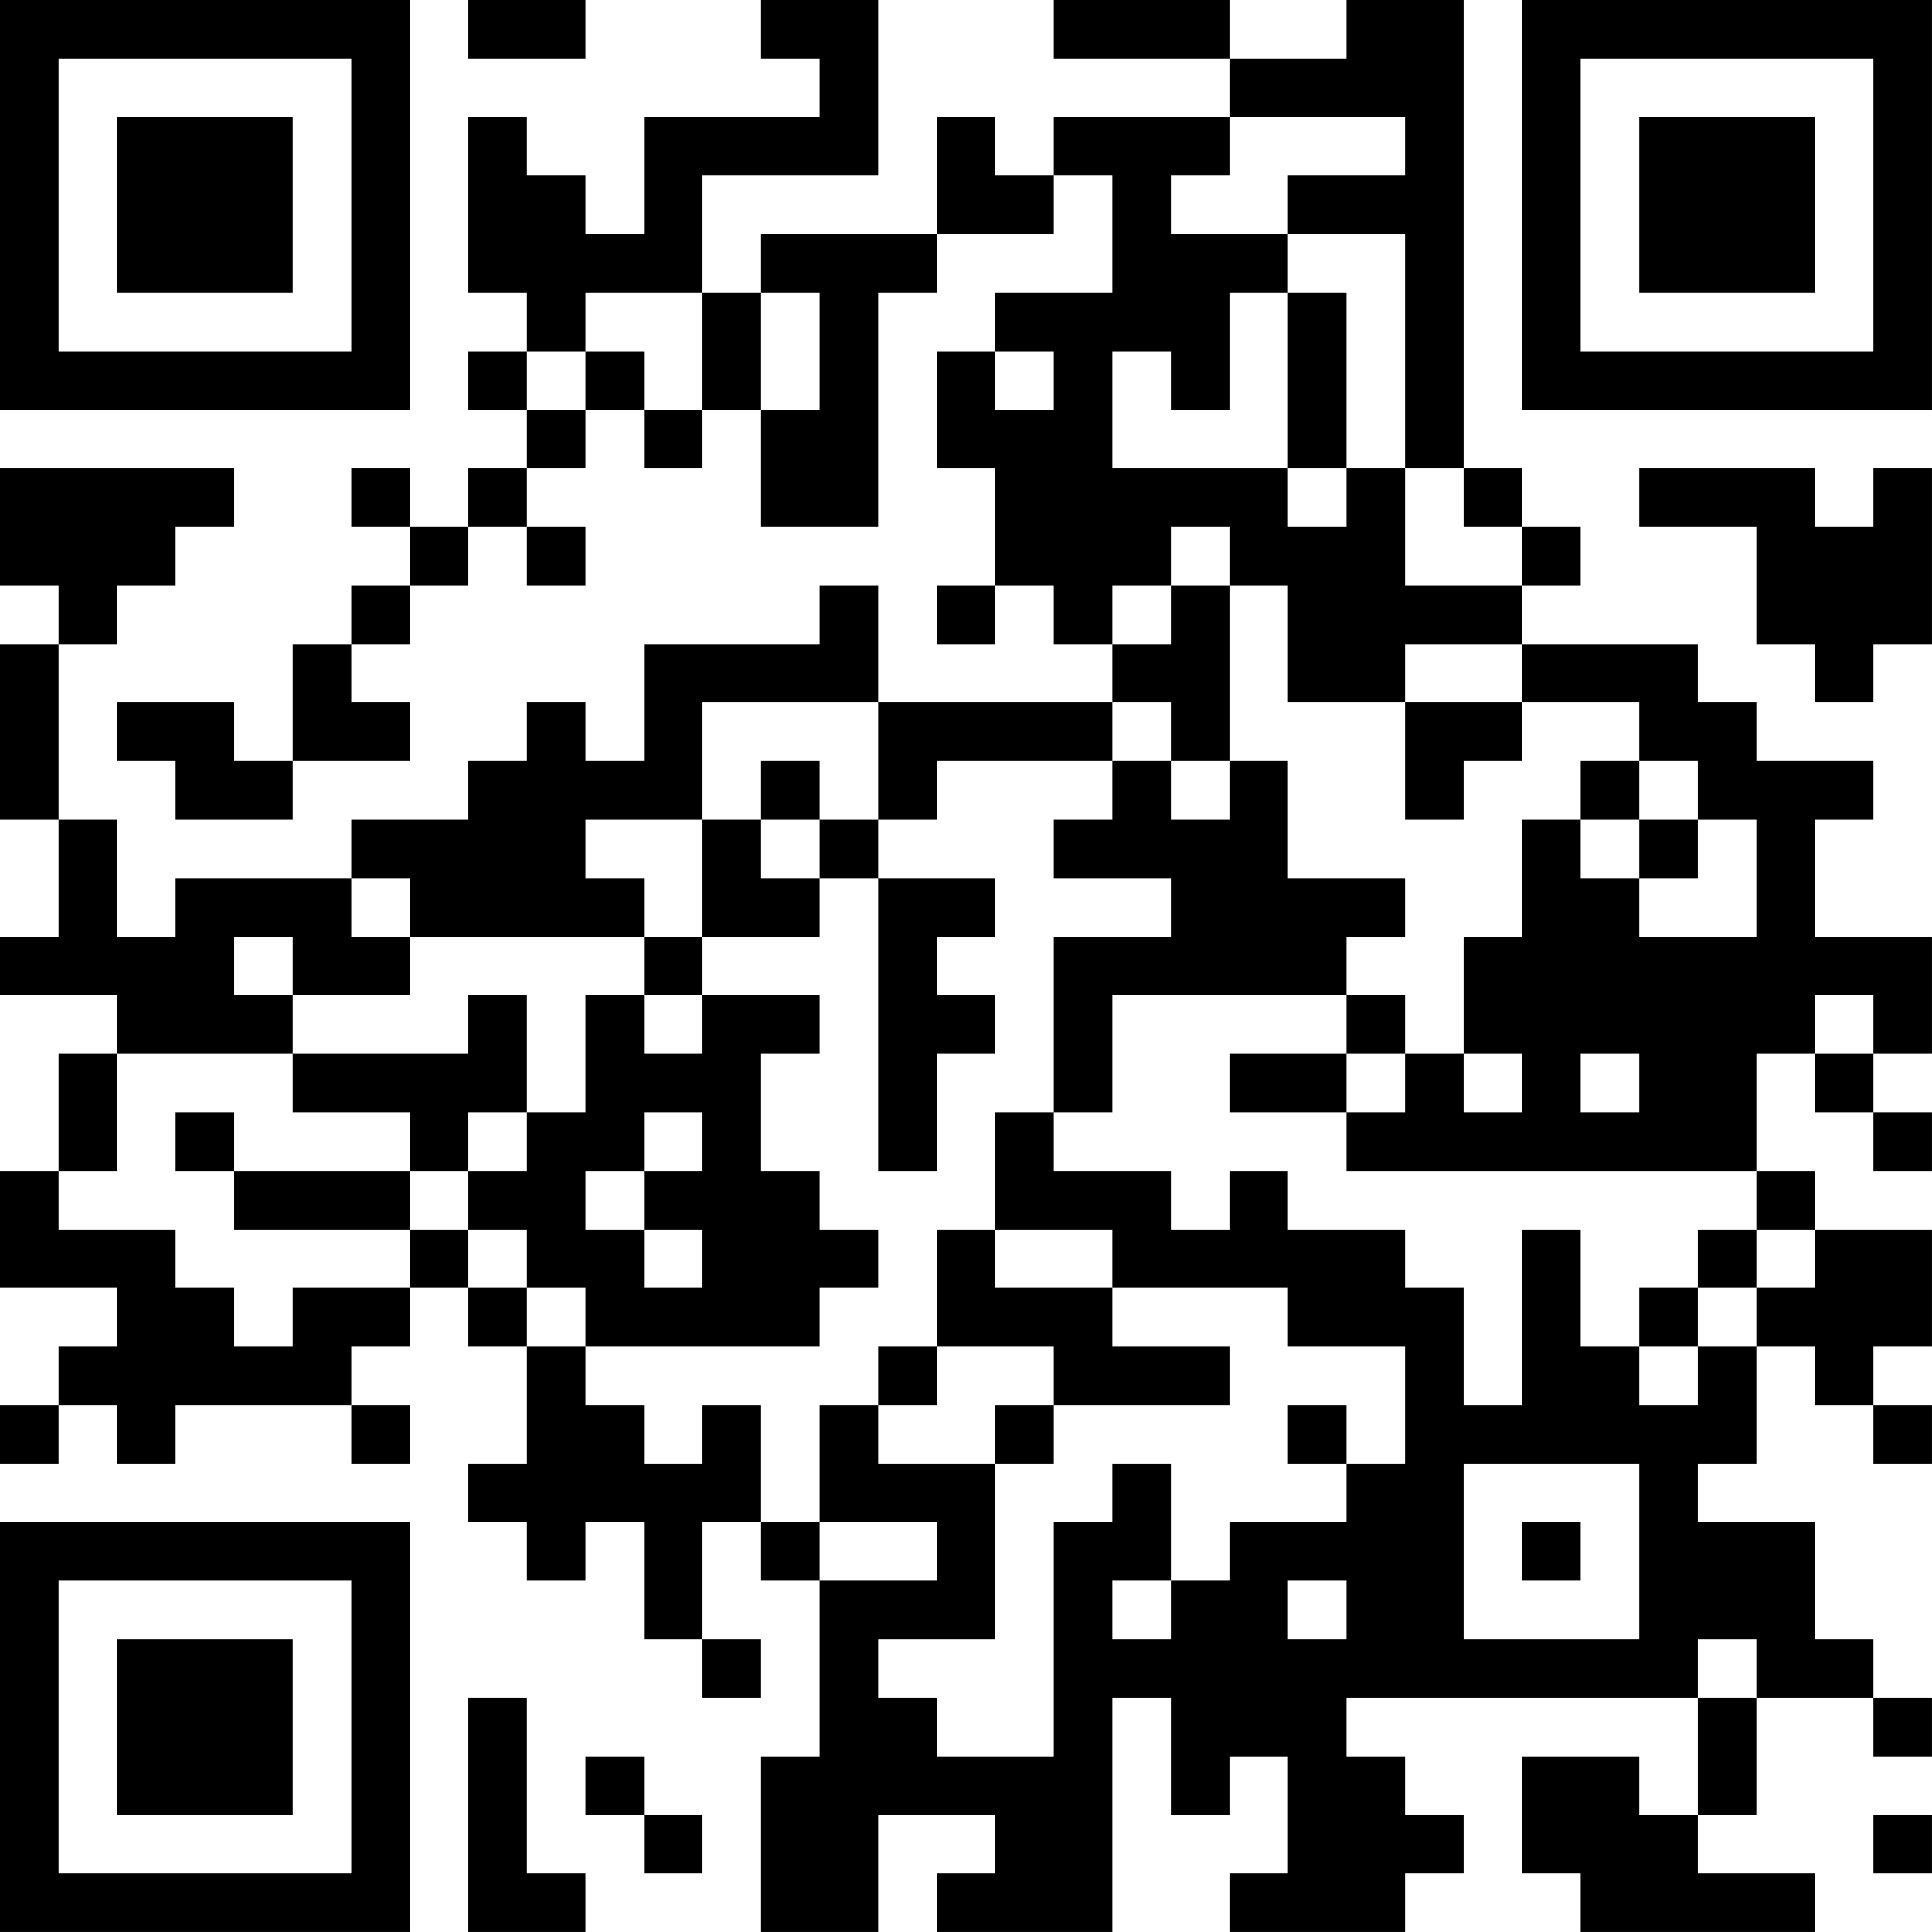 <?xml version="1.0" encoding="UTF-8"?>
<svg xmlns="http://www.w3.org/2000/svg" version="1.1" width="400" height="400" viewBox="0 0 400 400"><rect x="0" y="0" width="400" height="400" fill="#ffffff"/><g transform="scale(12.121)"><g transform="translate(0,0)"><path fill-rule="evenodd" d="M8 0L8 1L10 1L10 0ZM13 0L13 1L14 1L14 2L11 2L11 4L10 4L10 3L9 3L9 2L8 2L8 5L9 5L9 6L8 6L8 7L9 7L9 8L8 8L8 9L7 9L7 8L6 8L6 9L7 9L7 10L6 10L6 11L5 11L5 13L4 13L4 12L2 12L2 13L3 13L3 14L5 14L5 13L7 13L7 12L6 12L6 11L7 11L7 10L8 10L8 9L9 9L9 10L10 10L10 9L9 9L9 8L10 8L10 7L11 7L11 8L12 8L12 7L13 7L13 9L15 9L15 5L16 5L16 4L18 4L18 3L19 3L19 5L17 5L17 6L16 6L16 8L17 8L17 10L16 10L16 11L17 11L17 10L18 10L18 11L19 11L19 12L15 12L15 10L14 10L14 11L11 11L11 13L10 13L10 12L9 12L9 13L8 13L8 14L6 14L6 15L3 15L3 16L2 16L2 14L1 14L1 11L2 11L2 10L3 10L3 9L4 9L4 8L0 8L0 10L1 10L1 11L0 11L0 14L1 14L1 16L0 16L0 17L2 17L2 18L1 18L1 20L0 20L0 22L2 22L2 23L1 23L1 24L0 24L0 25L1 25L1 24L2 24L2 25L3 25L3 24L6 24L6 25L7 25L7 24L6 24L6 23L7 23L7 22L8 22L8 23L9 23L9 25L8 25L8 26L9 26L9 27L10 27L10 26L11 26L11 28L12 28L12 29L13 29L13 28L12 28L12 26L13 26L13 27L14 27L14 30L13 30L13 33L15 33L15 31L17 31L17 32L16 32L16 33L19 33L19 29L20 29L20 31L21 31L21 30L22 30L22 32L21 32L21 33L24 33L24 32L25 32L25 31L24 31L24 30L23 30L23 29L29 29L29 31L28 31L28 30L26 30L26 32L27 32L27 33L31 33L31 32L29 32L29 31L30 31L30 29L32 29L32 30L33 30L33 29L32 29L32 28L31 28L31 26L29 26L29 25L30 25L30 23L31 23L31 24L32 24L32 25L33 25L33 24L32 24L32 23L33 23L33 21L31 21L31 20L30 20L30 18L31 18L31 19L32 19L32 20L33 20L33 19L32 19L32 18L33 18L33 16L31 16L31 14L32 14L32 13L30 13L30 12L29 12L29 11L26 11L26 10L27 10L27 9L26 9L26 8L25 8L25 0L23 0L23 1L21 1L21 0L18 0L18 1L21 1L21 2L18 2L18 3L17 3L17 2L16 2L16 4L13 4L13 5L12 5L12 3L15 3L15 0ZM21 2L21 3L20 3L20 4L22 4L22 5L21 5L21 7L20 7L20 6L19 6L19 8L22 8L22 9L23 9L23 8L24 8L24 10L26 10L26 9L25 9L25 8L24 8L24 4L22 4L22 3L24 3L24 2ZM10 5L10 6L9 6L9 7L10 7L10 6L11 6L11 7L12 7L12 5ZM13 5L13 7L14 7L14 5ZM22 5L22 8L23 8L23 5ZM17 6L17 7L18 7L18 6ZM28 8L28 9L30 9L30 11L31 11L31 12L32 12L32 11L33 11L33 8L32 8L32 9L31 9L31 8ZM20 9L20 10L19 10L19 11L20 11L20 10L21 10L21 13L20 13L20 12L19 12L19 13L16 13L16 14L15 14L15 12L12 12L12 14L10 14L10 15L11 15L11 16L7 16L7 15L6 15L6 16L7 16L7 17L5 17L5 16L4 16L4 17L5 17L5 18L2 18L2 20L1 20L1 21L3 21L3 22L4 22L4 23L5 23L5 22L7 22L7 21L8 21L8 22L9 22L9 23L10 23L10 24L11 24L11 25L12 25L12 24L13 24L13 26L14 26L14 27L16 27L16 26L14 26L14 24L15 24L15 25L17 25L17 28L15 28L15 29L16 29L16 30L18 30L18 26L19 26L19 25L20 25L20 27L19 27L19 28L20 28L20 27L21 27L21 26L23 26L23 25L24 25L24 23L22 23L22 22L19 22L19 21L17 21L17 19L18 19L18 20L20 20L20 21L21 21L21 20L22 20L22 21L24 21L24 22L25 22L25 24L26 24L26 21L27 21L27 23L28 23L28 24L29 24L29 23L30 23L30 22L31 22L31 21L30 21L30 20L23 20L23 19L24 19L24 18L25 18L25 19L26 19L26 18L25 18L25 16L26 16L26 14L27 14L27 15L28 15L28 16L30 16L30 14L29 14L29 13L28 13L28 12L26 12L26 11L24 11L24 12L22 12L22 10L21 10L21 9ZM24 12L24 14L25 14L25 13L26 13L26 12ZM13 13L13 14L12 14L12 16L11 16L11 17L10 17L10 19L9 19L9 17L8 17L8 18L5 18L5 19L7 19L7 20L4 20L4 19L3 19L3 20L4 20L4 21L7 21L7 20L8 20L8 21L9 21L9 22L10 22L10 23L14 23L14 22L15 22L15 21L14 21L14 20L13 20L13 18L14 18L14 17L12 17L12 16L14 16L14 15L15 15L15 20L16 20L16 18L17 18L17 17L16 17L16 16L17 16L17 15L15 15L15 14L14 14L14 13ZM19 13L19 14L18 14L18 15L20 15L20 16L18 16L18 19L19 19L19 17L23 17L23 18L21 18L21 19L23 19L23 18L24 18L24 17L23 17L23 16L24 16L24 15L22 15L22 13L21 13L21 14L20 14L20 13ZM27 13L27 14L28 14L28 15L29 15L29 14L28 14L28 13ZM13 14L13 15L14 15L14 14ZM11 17L11 18L12 18L12 17ZM31 17L31 18L32 18L32 17ZM27 18L27 19L28 19L28 18ZM8 19L8 20L9 20L9 19ZM11 19L11 20L10 20L10 21L11 21L11 22L12 22L12 21L11 21L11 20L12 20L12 19ZM16 21L16 23L15 23L15 24L16 24L16 23L18 23L18 24L17 24L17 25L18 25L18 24L21 24L21 23L19 23L19 22L17 22L17 21ZM29 21L29 22L28 22L28 23L29 23L29 22L30 22L30 21ZM22 24L22 25L23 25L23 24ZM25 25L25 28L28 28L28 25ZM26 26L26 27L27 27L27 26ZM22 27L22 28L23 28L23 27ZM29 28L29 29L30 29L30 28ZM8 29L8 33L10 33L10 32L9 32L9 29ZM10 30L10 31L11 31L11 32L12 32L12 31L11 31L11 30ZM32 31L32 32L33 32L33 31ZM0 0L0 7L7 7L7 0ZM1 1L1 6L6 6L6 1ZM2 2L2 5L5 5L5 2ZM26 0L26 7L33 7L33 0ZM27 1L27 6L32 6L32 1ZM28 2L28 5L31 5L31 2ZM0 26L0 33L7 33L7 26ZM1 27L1 32L6 32L6 27ZM2 28L2 31L5 31L5 28Z" fill="#000000"/></g></g></svg>
